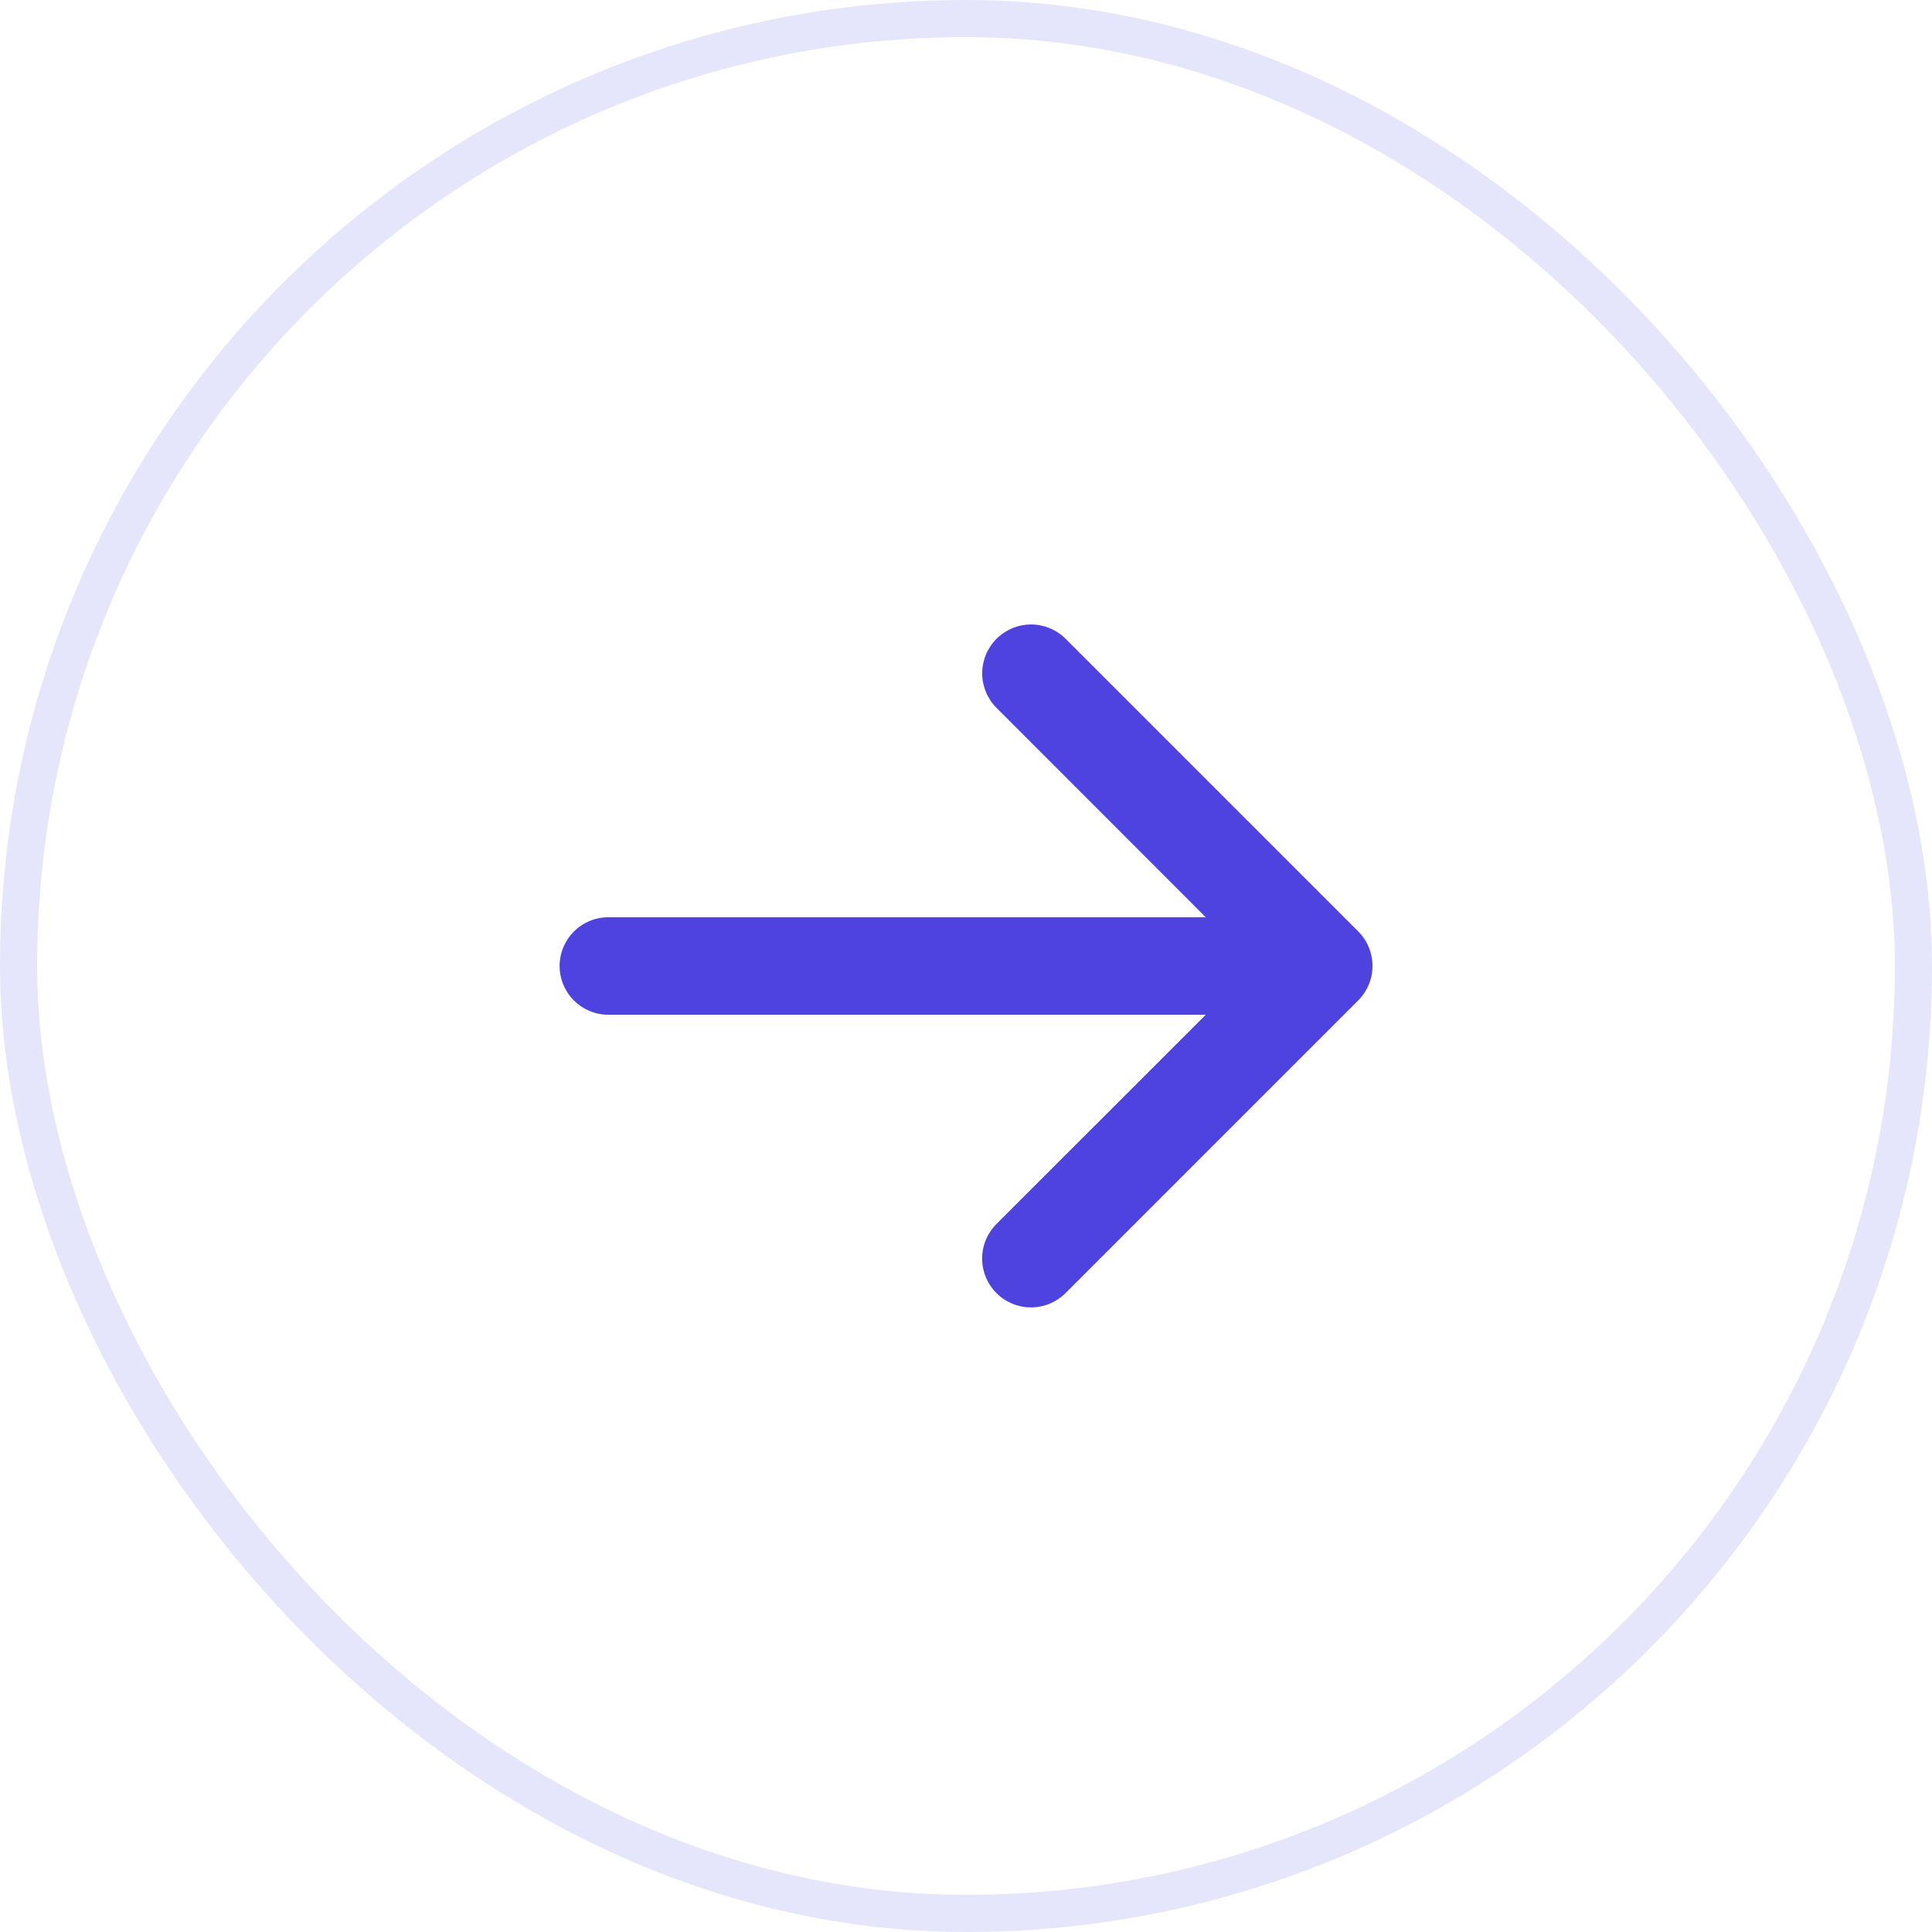 <svg width="52" height="52" viewBox="0 0 52 52" fill="none" xmlns="http://www.w3.org/2000/svg">
<path d="M36.554 26.929L28.679 34.804C28.432 35.05 28.098 35.189 27.749 35.189C27.4 35.189 27.066 35.05 26.819 34.804C26.573 34.557 26.434 34.223 26.434 33.874C26.434 33.525 26.573 33.191 26.819 32.944L32.453 27.312H16.375C16.027 27.312 15.693 27.174 15.447 26.928C15.201 26.682 15.062 26.348 15.062 26C15.062 25.652 15.201 25.318 15.447 25.072C15.693 24.826 16.027 24.688 16.375 24.688H32.453L26.821 19.052C26.575 18.806 26.436 18.471 26.436 18.123C26.436 17.774 26.575 17.44 26.821 17.193C27.068 16.947 27.402 16.808 27.751 16.808C28.1 16.808 28.434 16.947 28.681 17.193L36.556 25.068C36.678 25.19 36.775 25.335 36.841 25.495C36.907 25.655 36.941 25.826 36.941 25.999C36.941 26.172 36.907 26.343 36.84 26.502C36.774 26.662 36.676 26.807 36.554 26.929Z" fill="#4E43DF"/>
<rect x="0.5" y="0.5" width="51" height="51" rx="25.5" stroke="#E5E6FB"/>
</svg>
